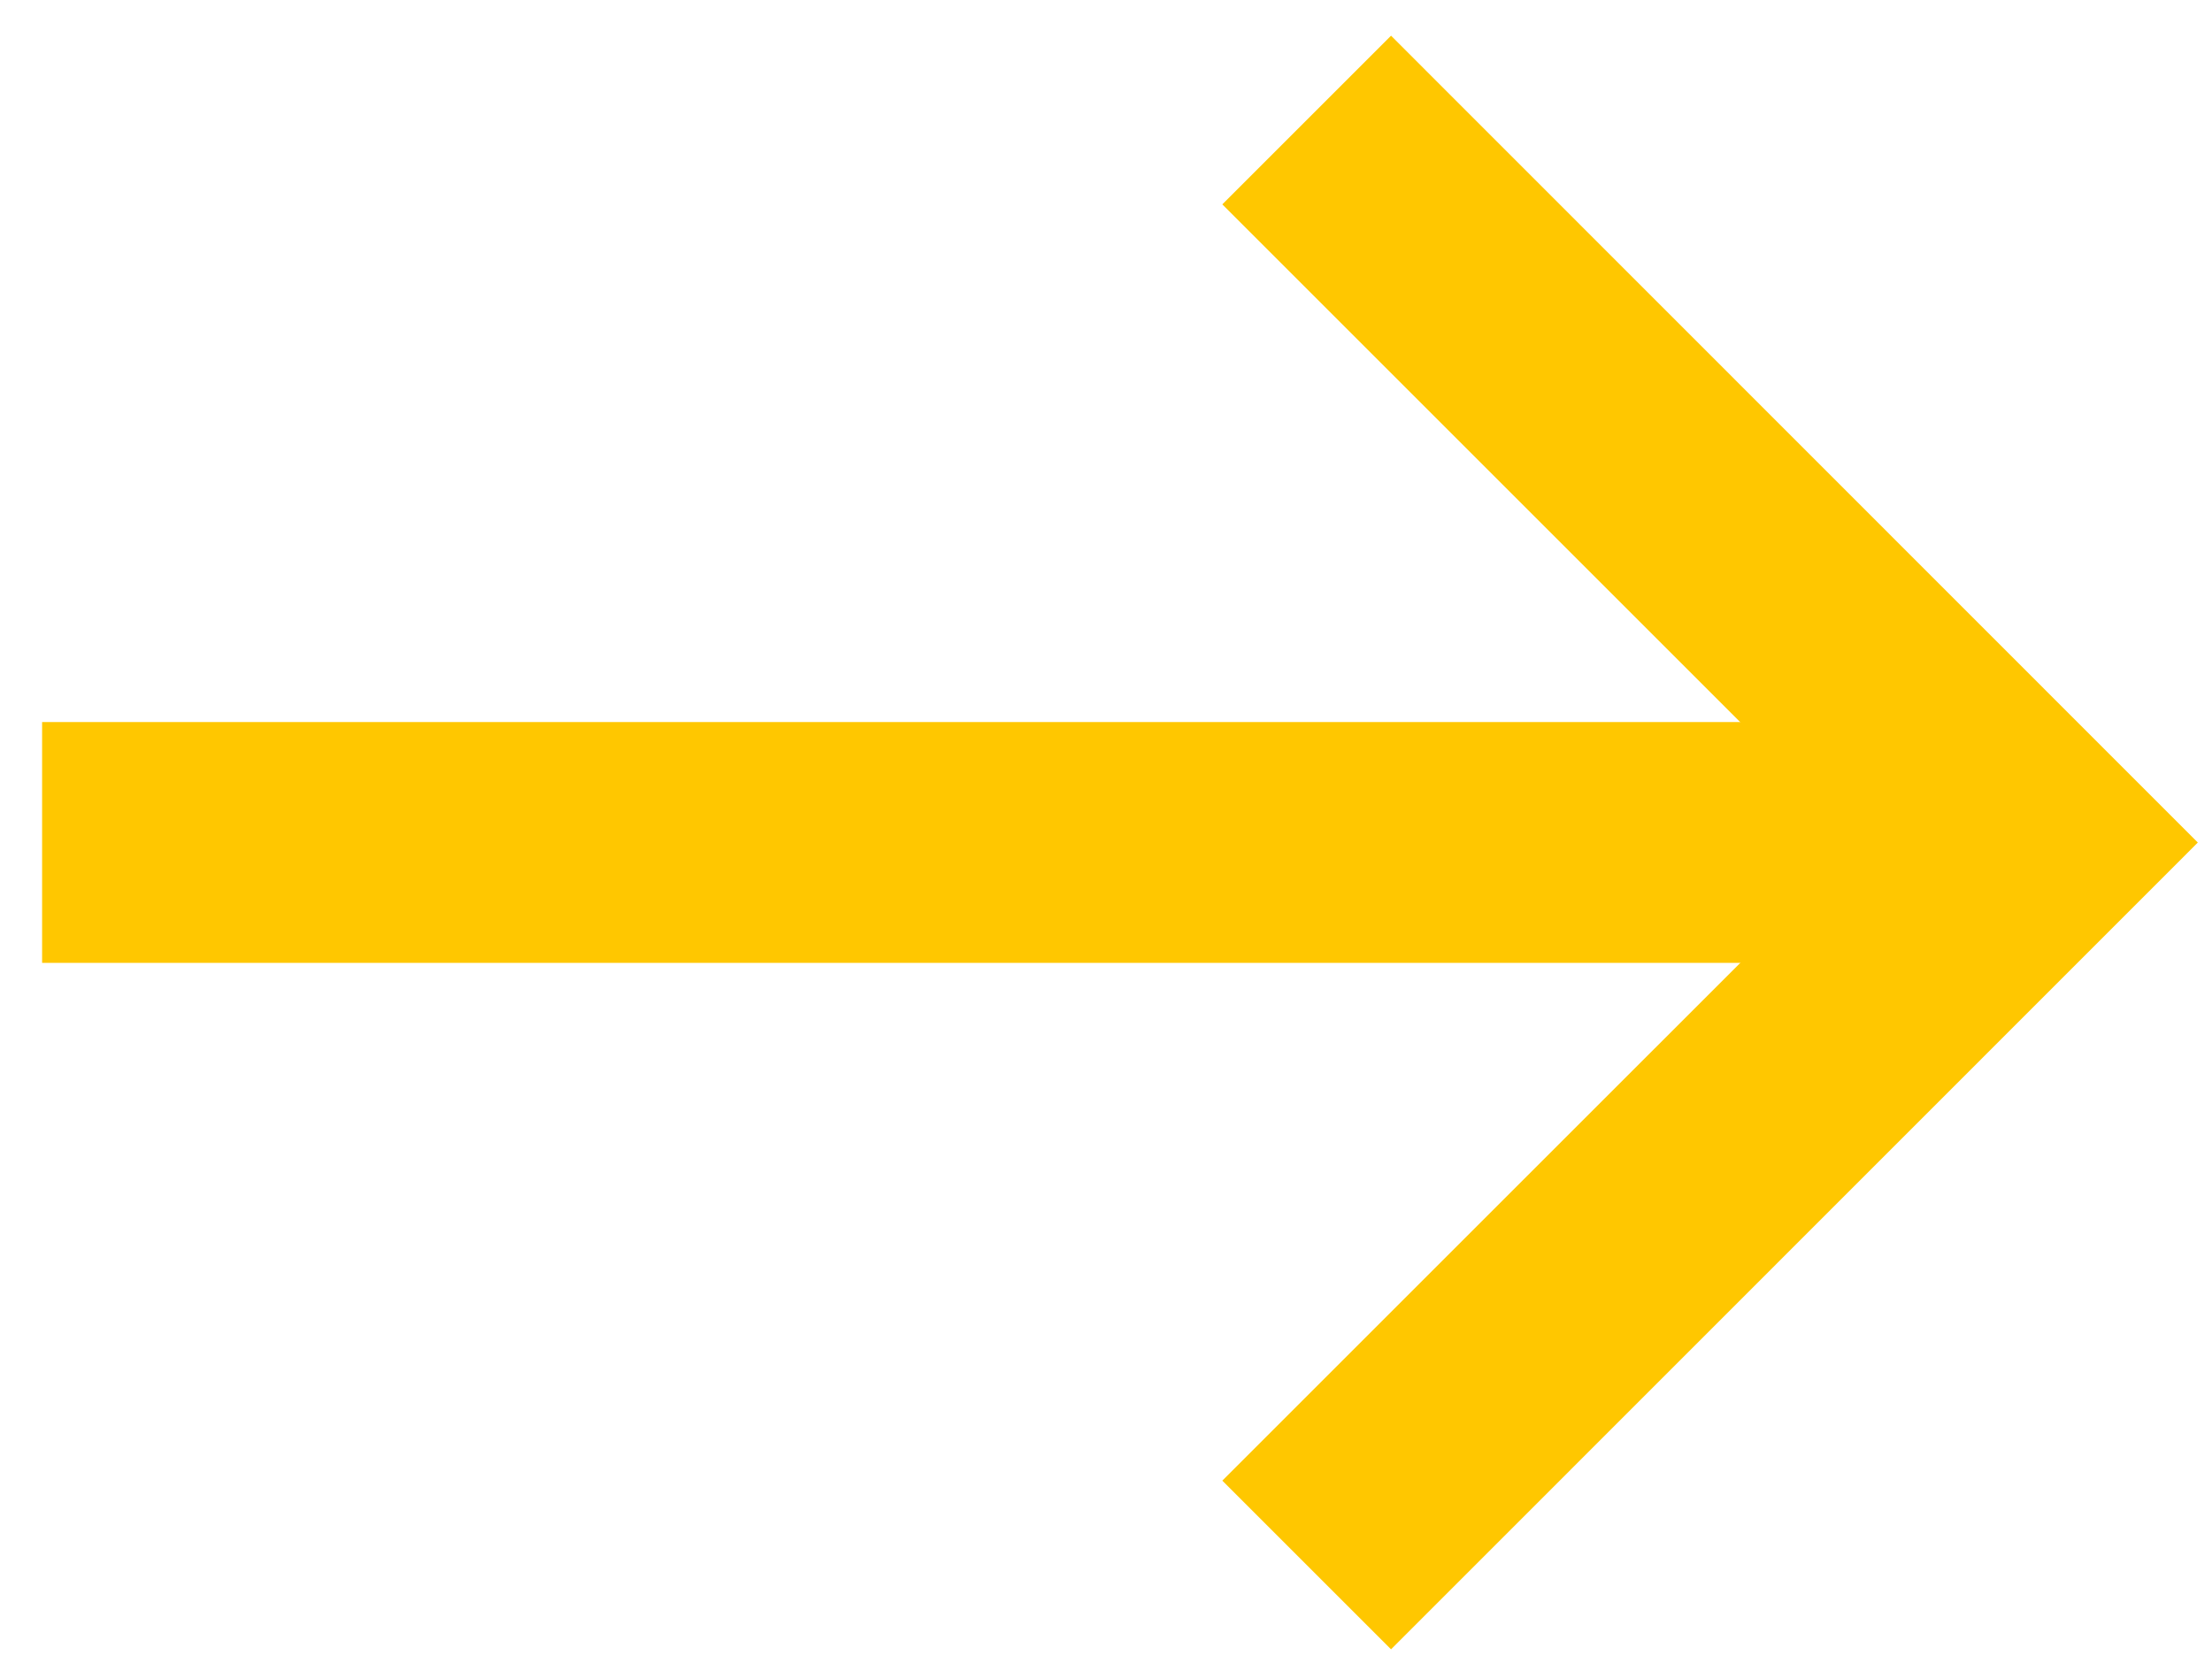 <?xml version="1.0" encoding="UTF-8"?>
<svg width="29px" height="22px" viewBox="0 0 29 22" version="1.1" xmlns="http://www.w3.org/2000/svg" xmlns:xlink="http://www.w3.org/1999/xlink">
    <!-- Generator: Sketch 45.2 (43514) - http://www.bohemiancoding.com/sketch -->
    <title>np_arrow-right_888647_000000 copy 2</title>
    <desc>Created with Sketch.</desc>
    <defs></defs>
    <g id="Page-1" stroke="none" stroke-width="1" fill="none" fill-rule="evenodd">
        <g id="12-Passports" transform="translate(-1938, -2192)" fill-rule="nonzero" fill="#FFC700">
            <g id="Group-3" transform="translate(835, 905)">
                <g id="Group-8" transform="translate(0, 1246)">
                    <g id="Group-2" transform="translate(32, 28)">
                        <g id="Group-10" transform="translate(574, 0)">
                            <g id="np_arrow-right_888647_000000-copy-2" transform="translate(511.767, 24.27) rotate(-360) translate(-511.767, -24.27) translate(497.363, 13.437)">
                                <polygon id="Shape" points="0.189 9.032 24.662 9.032 24.662 12.19 0.189 12.19"></polygon>
                                <polygon id="Shape" points="17.874 21.192 15.662 18.98 24.031 10.612 15.662 2.243 17.874 0.031 28.451 10.612"></polygon>
                            </g>
                        </g>
                    </g>
                </g>
            </g>
        </g>
    </g>
</svg>